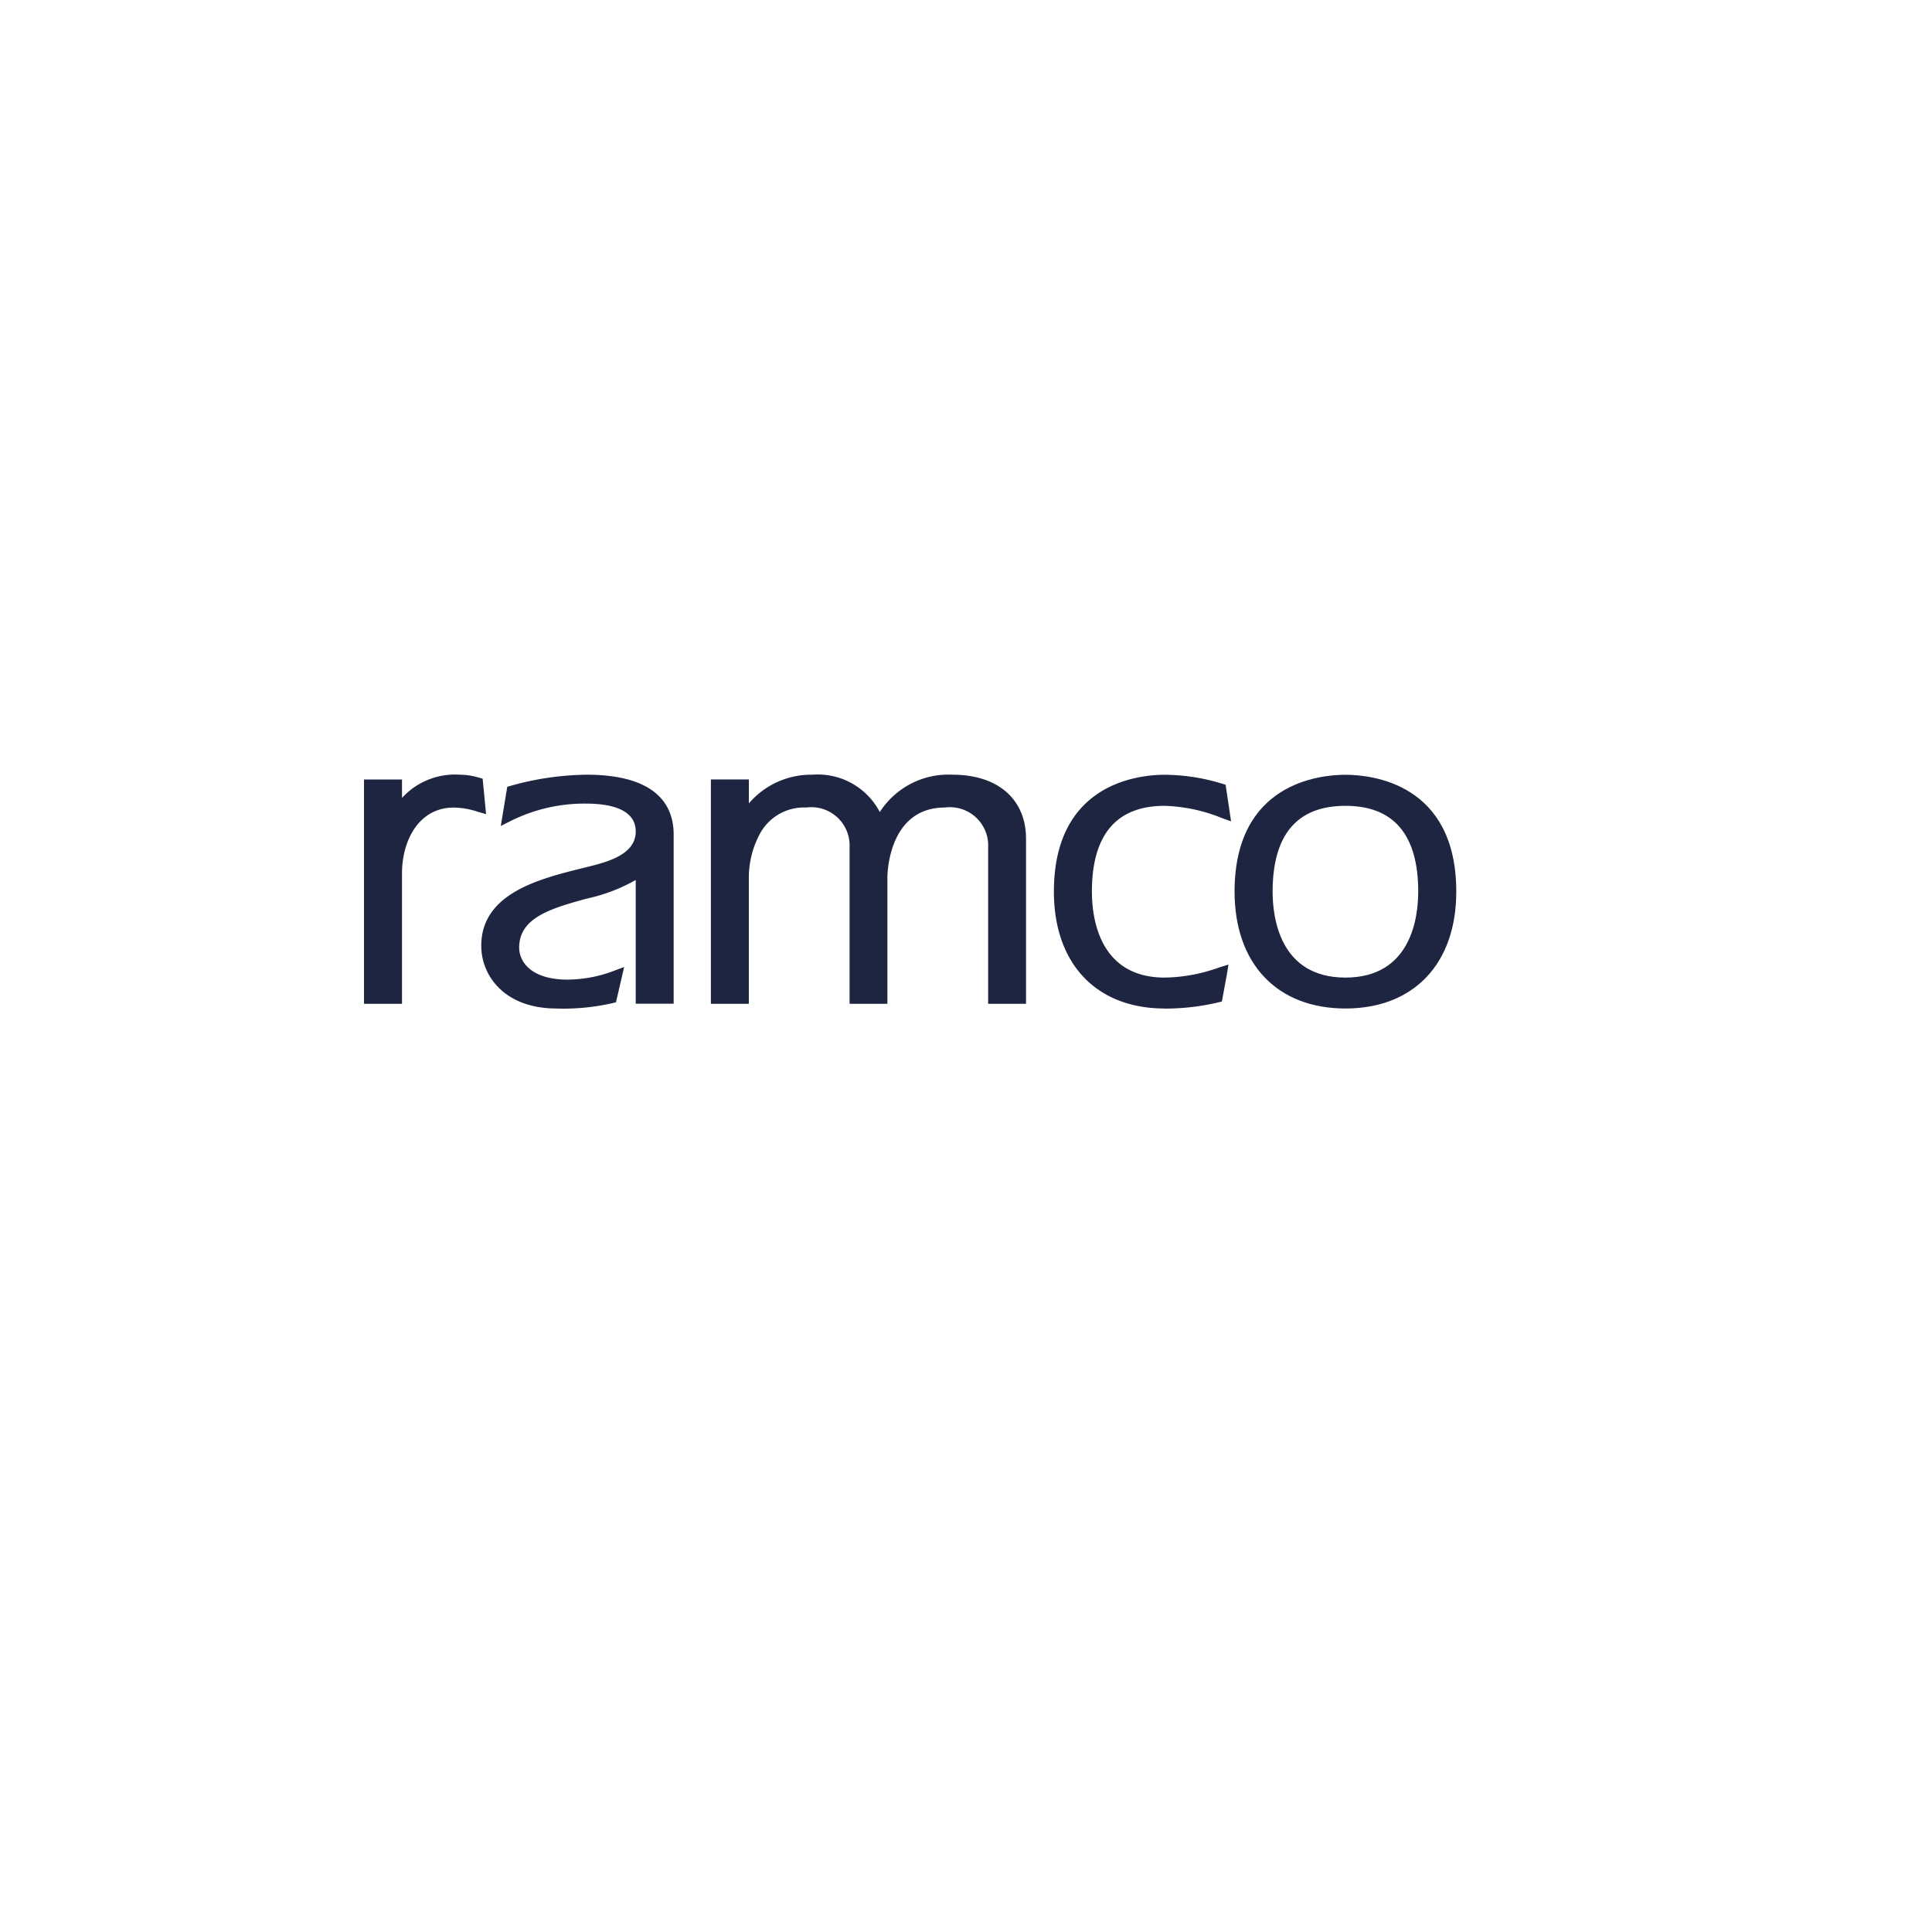 <svg xmlns="http://www.w3.org/2000/svg" xmlns:xlink="http://www.w3.org/1999/xlink" width="103.5" height="103" viewBox="0 0 103.5 103">
  <defs>
    <filter id="Rectangle_1358" x="0" y="0" width="103.5" height="103" filterUnits="userSpaceOnUse">
      <feOffset dx="3" dy="3" input="SourceAlpha"/>
      <feGaussianBlur stdDeviation="4.5" result="blur"/>
      <feFlood flood-color="#c7c7c7" flood-opacity="0.431"/>
      <feComposite operator="in" in2="blur"/>
      <feComposite in="SourceGraphic"/>
    </filter>
    <clipPath id="clip-path">
      <path id="Path_1684" data-name="Path 1684" d="M89,0H99.365V12.519H89Zm0,0" transform="translate(-89)" fill="#1e2540"/>
    </clipPath>
    <clipPath id="clip-path-2">
      <path id="Path_1689" data-name="Path 1689" d="M527,0h9.595V12.519H527Zm0,0" transform="translate(-527)" fill="#1e2540"/>
    </clipPath>
    <clipPath id="clip-path-3">
      <path id="Path_1692" data-name="Path 1692" d="M665,0h11.943V12.519H665Zm0,0" transform="translate(-665)" fill="#1e2540"/>
    </clipPath>
  </defs>
  <g id="Group_902" data-name="Group 902" transform="translate(-580.5 -2922.5)">
    <g transform="matrix(1, 0, 0, 1, 580.5, 2922.5)" filter="url(#Rectangle_1358)">
      <rect id="Rectangle_1358-2" data-name="Rectangle 1358" width="76.5" height="76" rx="16" transform="translate(10.5 10.5)" fill="#fff"/>
    </g>
    <g id="surface1" transform="translate(600 2964)">
      <path id="Path_1680" data-name="Path 1680" d="M6.054,6.632l.043.025a3.308,3.308,0,0,1,3.384-2,3.344,3.344,0,0,1,.916.137l.116,1.193A4.741,4.741,0,0,0,9.156,5.76c-2.094,0-3.1,1.955-3.1,3.841v6.67H4.672V4.91H6.054V6.632" transform="translate(-4.345 -4.33)" fill="#1e2540"/>
      <path id="Path_1681" data-name="Path 1681" d="M.654,11.619h.73V5.274c0-2.007,1.073-4.167,3.429-4.167a4.43,4.43,0,0,1,.987.118l-.048-.5a2.83,2.83,0,0,0-.614-.07,3,3,0,0,0-3.084,1.8L1.907,2.8l-.524-.3V.909H.654Zm1.383.652H0V.256H2.036v.988A3.843,3.843,0,0,1,5.137,0,3.61,3.61,0,0,1,6.143.153l.213.061.184,1.9-.464-.136A4.36,4.36,0,0,0,4.812,1.76C2.9,1.76,2.036,3.582,2.036,5.274v7" transform="translate(0 -0.004)" fill="#1e2540"/>
      <path id="Path_1682" data-name="Path 1682" d="M102.62,9.28h-.047c-1.4,1.746-6.849,1.2-6.849,4.3,0,.893.737,2.044,2.919,2.044a7.386,7.386,0,0,0,2.576-.483l-.255,1.1a11.465,11.465,0,0,1-2.916.277c-2.625,0-3.7-1.629-3.7-3.034,0-2.739,3.29-3.359,5.655-3.959,1.1-.274,2.621-.758,2.621-2.161,0-1.566-1.821-1.821-2.991-1.821a9.137,9.137,0,0,0-4.137.945L95.7,5.23a15.22,15.22,0,0,1,3.956-.574c2.616,0,4.345.805,4.345,2.877v8.739h-1.38V9.28" transform="translate(-87.737 -4.33)" fill="#1e2540"/>
      <g id="Group_526" data-name="Group 526" transform="translate(6.233)" clip-path="url(#clip-path)">
        <path id="Path_1683" data-name="Path 1683" d="M95.3.9c2.139,0,3.318.762,3.318,2.146,0,1.765-2.011,2.265-2.869,2.477l-.48.12c-2.309.573-4.928,1.22-4.928,3.522,0,1.348,1.044,2.708,3.378,2.708a11.829,11.829,0,0,0,2.643-.222l.079-.336a7.515,7.515,0,0,1-2.126.315c-2.242,0-3.246-1.191-3.246-2.37,0-2.119,2.173-2.72,4.09-3.25a5.887,5.887,0,0,0,2.833-1.259l.1-.123h.53v6.993h.727V3.206c0-1.716-1.314-2.55-4.018-2.55a14.686,14.686,0,0,0-3.669.51l-.073.449A9.585,9.585,0,0,1,95.3.9ZM93.721,12.523c-2.768,0-4.029-1.742-4.029-3.361,0-2.813,3.134-3.589,5.422-4.156l.478-.12c1.177-.292,2.375-.739,2.375-1.844,0-1.235-1.45-1.494-2.665-1.494a8.857,8.857,0,0,0-3.992.91l-.571.286.346-2.1.2-.054A15.567,15.567,0,0,1,95.329,0c3.861,0,4.67,1.741,4.67,3.2v9.065H97.967V5.639a9.283,9.283,0,0,1-2.633,1c-1.857.514-3.611,1-3.611,2.62,0,.792.679,1.717,2.592,1.717a7.1,7.1,0,0,0,2.461-.462l.57-.214-.437,1.889-.194.048a11.744,11.744,0,0,1-2.995.287" transform="translate(-89.643 -0.004)" fill="#1e2540"/>
      </g>
      <path id="Path_1685" data-name="Path 1685" d="M271.379,6.93l.047.051A3.846,3.846,0,0,1,275.1,4.656a3.318,3.318,0,0,1,3.543,2.436h.047a3.992,3.992,0,0,1,3.933-2.436c2,0,3.608.987,3.608,3.107v8.509h-1.377V8.221a2.367,2.367,0,0,0-2.642-2.463c-2.762,0-3.408,2.691-3.408,4.073v6.44h-1.374V8.221a2.369,2.369,0,0,0-2.648-2.463c-2.76,0-3.4,2.691-3.4,4.073v6.44H270V4.908h1.383V6.93" transform="translate(-251.087 -4.33)" fill="#1e2540"/>
      <path id="Path_1686" data-name="Path 1686" d="M265.993,11.619h.728V5.5a5.738,5.738,0,0,1,.472-2.27l-.472-.5V.909h-.728Zm14.853,0h.724V3.436c0-1.741-1.226-2.78-3.28-2.78A3.675,3.675,0,0,0,274.655,2.9l-.085.2h-.517l-.062-.249A3.068,3.068,0,0,0,270.768.657,3.534,3.534,0,0,0,267.4,2.77l-.067.176a3.329,3.329,0,0,1,3.115-1.841,2.7,2.7,0,0,1,2.975,2.789v7.725h.721V5.5c0-1.633.786-4.4,3.733-4.4a2.7,2.7,0,0,1,2.968,2.789Zm1.377.652h-2.03V3.894a2.05,2.05,0,0,0-2.315-2.136c-3.045,0-3.082,3.594-3.082,3.746v6.767h-2.026V3.894a2.053,2.053,0,0,0-2.322-2.136,2.682,2.682,0,0,0-2.456,1.359,4.956,4.956,0,0,0-.619,2.388v6.767H265.34V.255h2.035V1.537A4.388,4.388,0,0,1,270.768,0a3.751,3.751,0,0,1,3.621,2,4.37,4.37,0,0,1,3.9-2c2.426,0,3.934,1.315,3.934,3.432v8.835" transform="translate(-246.757 -0.004)" fill="#1e2540"/>
      <path id="Path_1687" data-name="Path 1687" d="M540.76,16.2a12.126,12.126,0,0,1-2.782.32c-3.423,0-5.607-2.228-5.607-5.933,0-4.831,3.289-5.934,5.607-5.934a10.293,10.293,0,0,1,2.97.458l.182,1.217a9.307,9.307,0,0,0-3.152-.664c-2.867,0-4.223,1.817-4.223,4.923,0,2.529,1.1,4.924,4.223,4.924a9.227,9.227,0,0,0,3.011-.554L540.76,16.2" transform="translate(-495.087 -4.33)" fill="#1e2540"/>
      <g id="Group_527" data-name="Group 527" transform="translate(36.908)" clip-path="url(#clip-path-2)">
        <path id="Path_1688" data-name="Path 1688" d="M533.659.657c-1.588,0-5.281.546-5.281,5.607,0,3.458,2.023,5.606,5.281,5.606a11.854,11.854,0,0,0,2.5-.264l.092-.5a8.659,8.659,0,0,1-2.593.41c-2.85,0-4.55-1.962-4.55-5.25,0-3.386,1.615-5.249,4.55-5.249a8.776,8.776,0,0,1,2.75.5l-.072-.477A9.946,9.946,0,0,0,533.659.657Zm0,11.866c-3.66,0-5.932-2.4-5.932-6.259,0-5.809,4.54-6.26,5.932-6.26a10.615,10.615,0,0,1,3.067.473l.2.06.292,1.963-.515-.188a8.872,8.872,0,0,0-3.04-.645c-2.586,0-3.9,1.547-3.9,4.6,0,1.382.379,4.6,3.9,4.6a8.9,8.9,0,0,0,2.9-.536l.516-.161-.086.528-.267,1.452-.207.049a12.422,12.422,0,0,1-2.857.329" transform="translate(-527.676 -0.004)" fill="#1e2540"/>
      </g>
      <path id="Path_1690" data-name="Path 1690" d="M672,10.59c0,2.529,1.1,4.926,4.227,4.926s4.228-2.4,4.228-4.926c0-3.105-1.353-4.923-4.228-4.923S672,7.485,672,10.59m9.839,0c0,3.7-2.183,5.932-5.611,5.932s-5.61-2.227-5.61-5.932c0-4.83,3.288-5.934,5.61-5.934s5.611,1.1,5.611,5.934" transform="translate(-623.655 -4.33)" fill="#1e2540"/>
      <g id="Group_528" data-name="Group 528" transform="translate(46.572)" clip-path="url(#clip-path-3)">
        <path id="Path_1691" data-name="Path 1691" d="M671.879,1.667c-2.588,0-3.9,1.547-3.9,4.6,0,1.383.381,4.6,3.9,4.6s3.9-3.216,3.9-4.6C675.781,3.214,674.467,1.667,671.879,1.667Zm0,9.849c-2.851,0-4.555-1.963-4.555-5.252,0-3.386,1.619-5.249,4.555-5.249s4.554,1.863,4.554,5.249C676.433,9.553,674.731,11.516,671.879,11.516Zm0-10.859c-1.587,0-5.284.546-5.284,5.607,0,3.51,1.976,5.606,5.284,5.606s5.285-2.1,5.285-5.606C677.165,1.2,673.468.657,671.879.657Zm0,11.866c-3.662,0-5.938-2.4-5.938-6.259,0-5.809,4.545-6.26,5.938-6.26s5.939.451,5.939,6.26c0,3.86-2.276,6.259-5.939,6.259" transform="translate(-665.875 -0.004)" fill="#1e2540"/>
      </g>
    </g>
  </g>
</svg>
